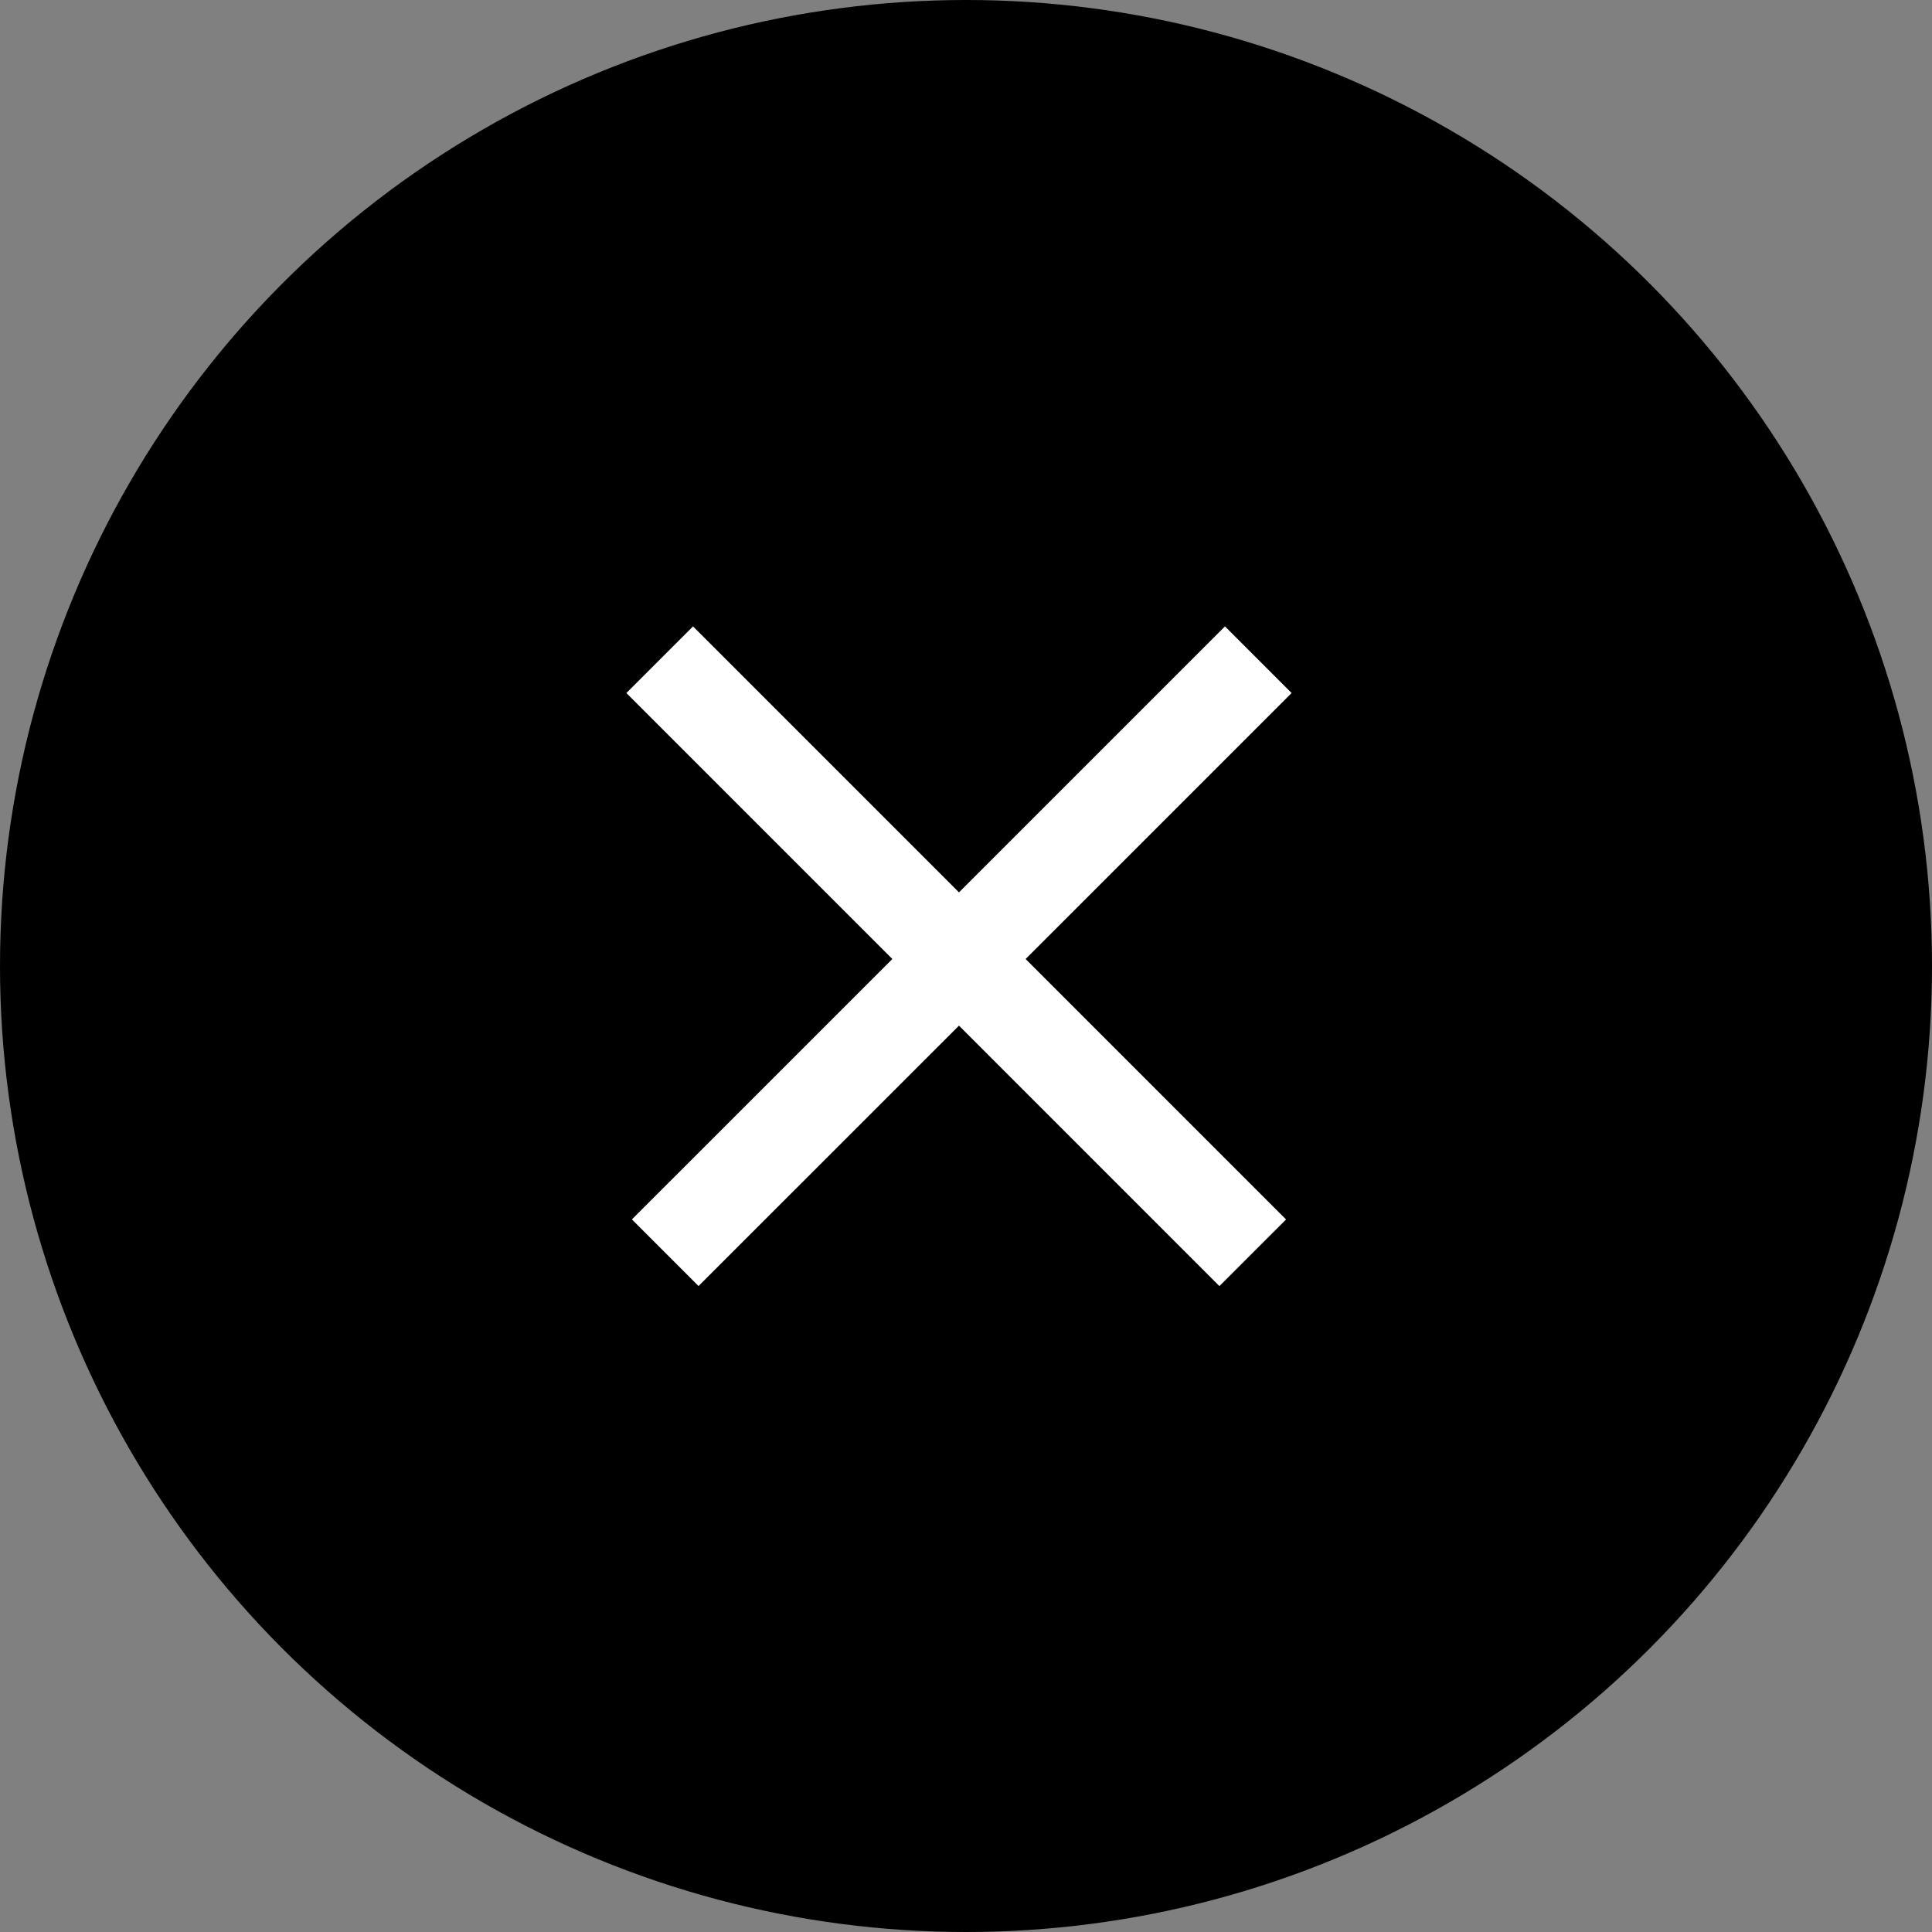 <?xml version="1.0" encoding="UTF-8"?>
<svg width="41px" height="41px" viewBox="0 0 41 41" version="1.1" xmlns="http://www.w3.org/2000/svg" xmlns:xlink="http://www.w3.org/1999/xlink">
    <rect x="0" y="0" width="41" height="41" fill="#808080" stroke="none"/>
    <title>ui-icon-x-white</title>
    <g id="Page-1" stroke="none" stroke-width="1" fill="none" fill-rule="evenodd">
        <g id="ui-icon-x-white">
            <circle id="Oval" fill="#000000" cx="20.5" cy="20.5" r="20.5"></circle>
            <path d="M14.117,26.585 L26.703,14 M14,14 L26.585,26.586" id="Shape" stroke="#FFFFFF" stroke-width="2"></path>
        </g>
    </g>
</svg>